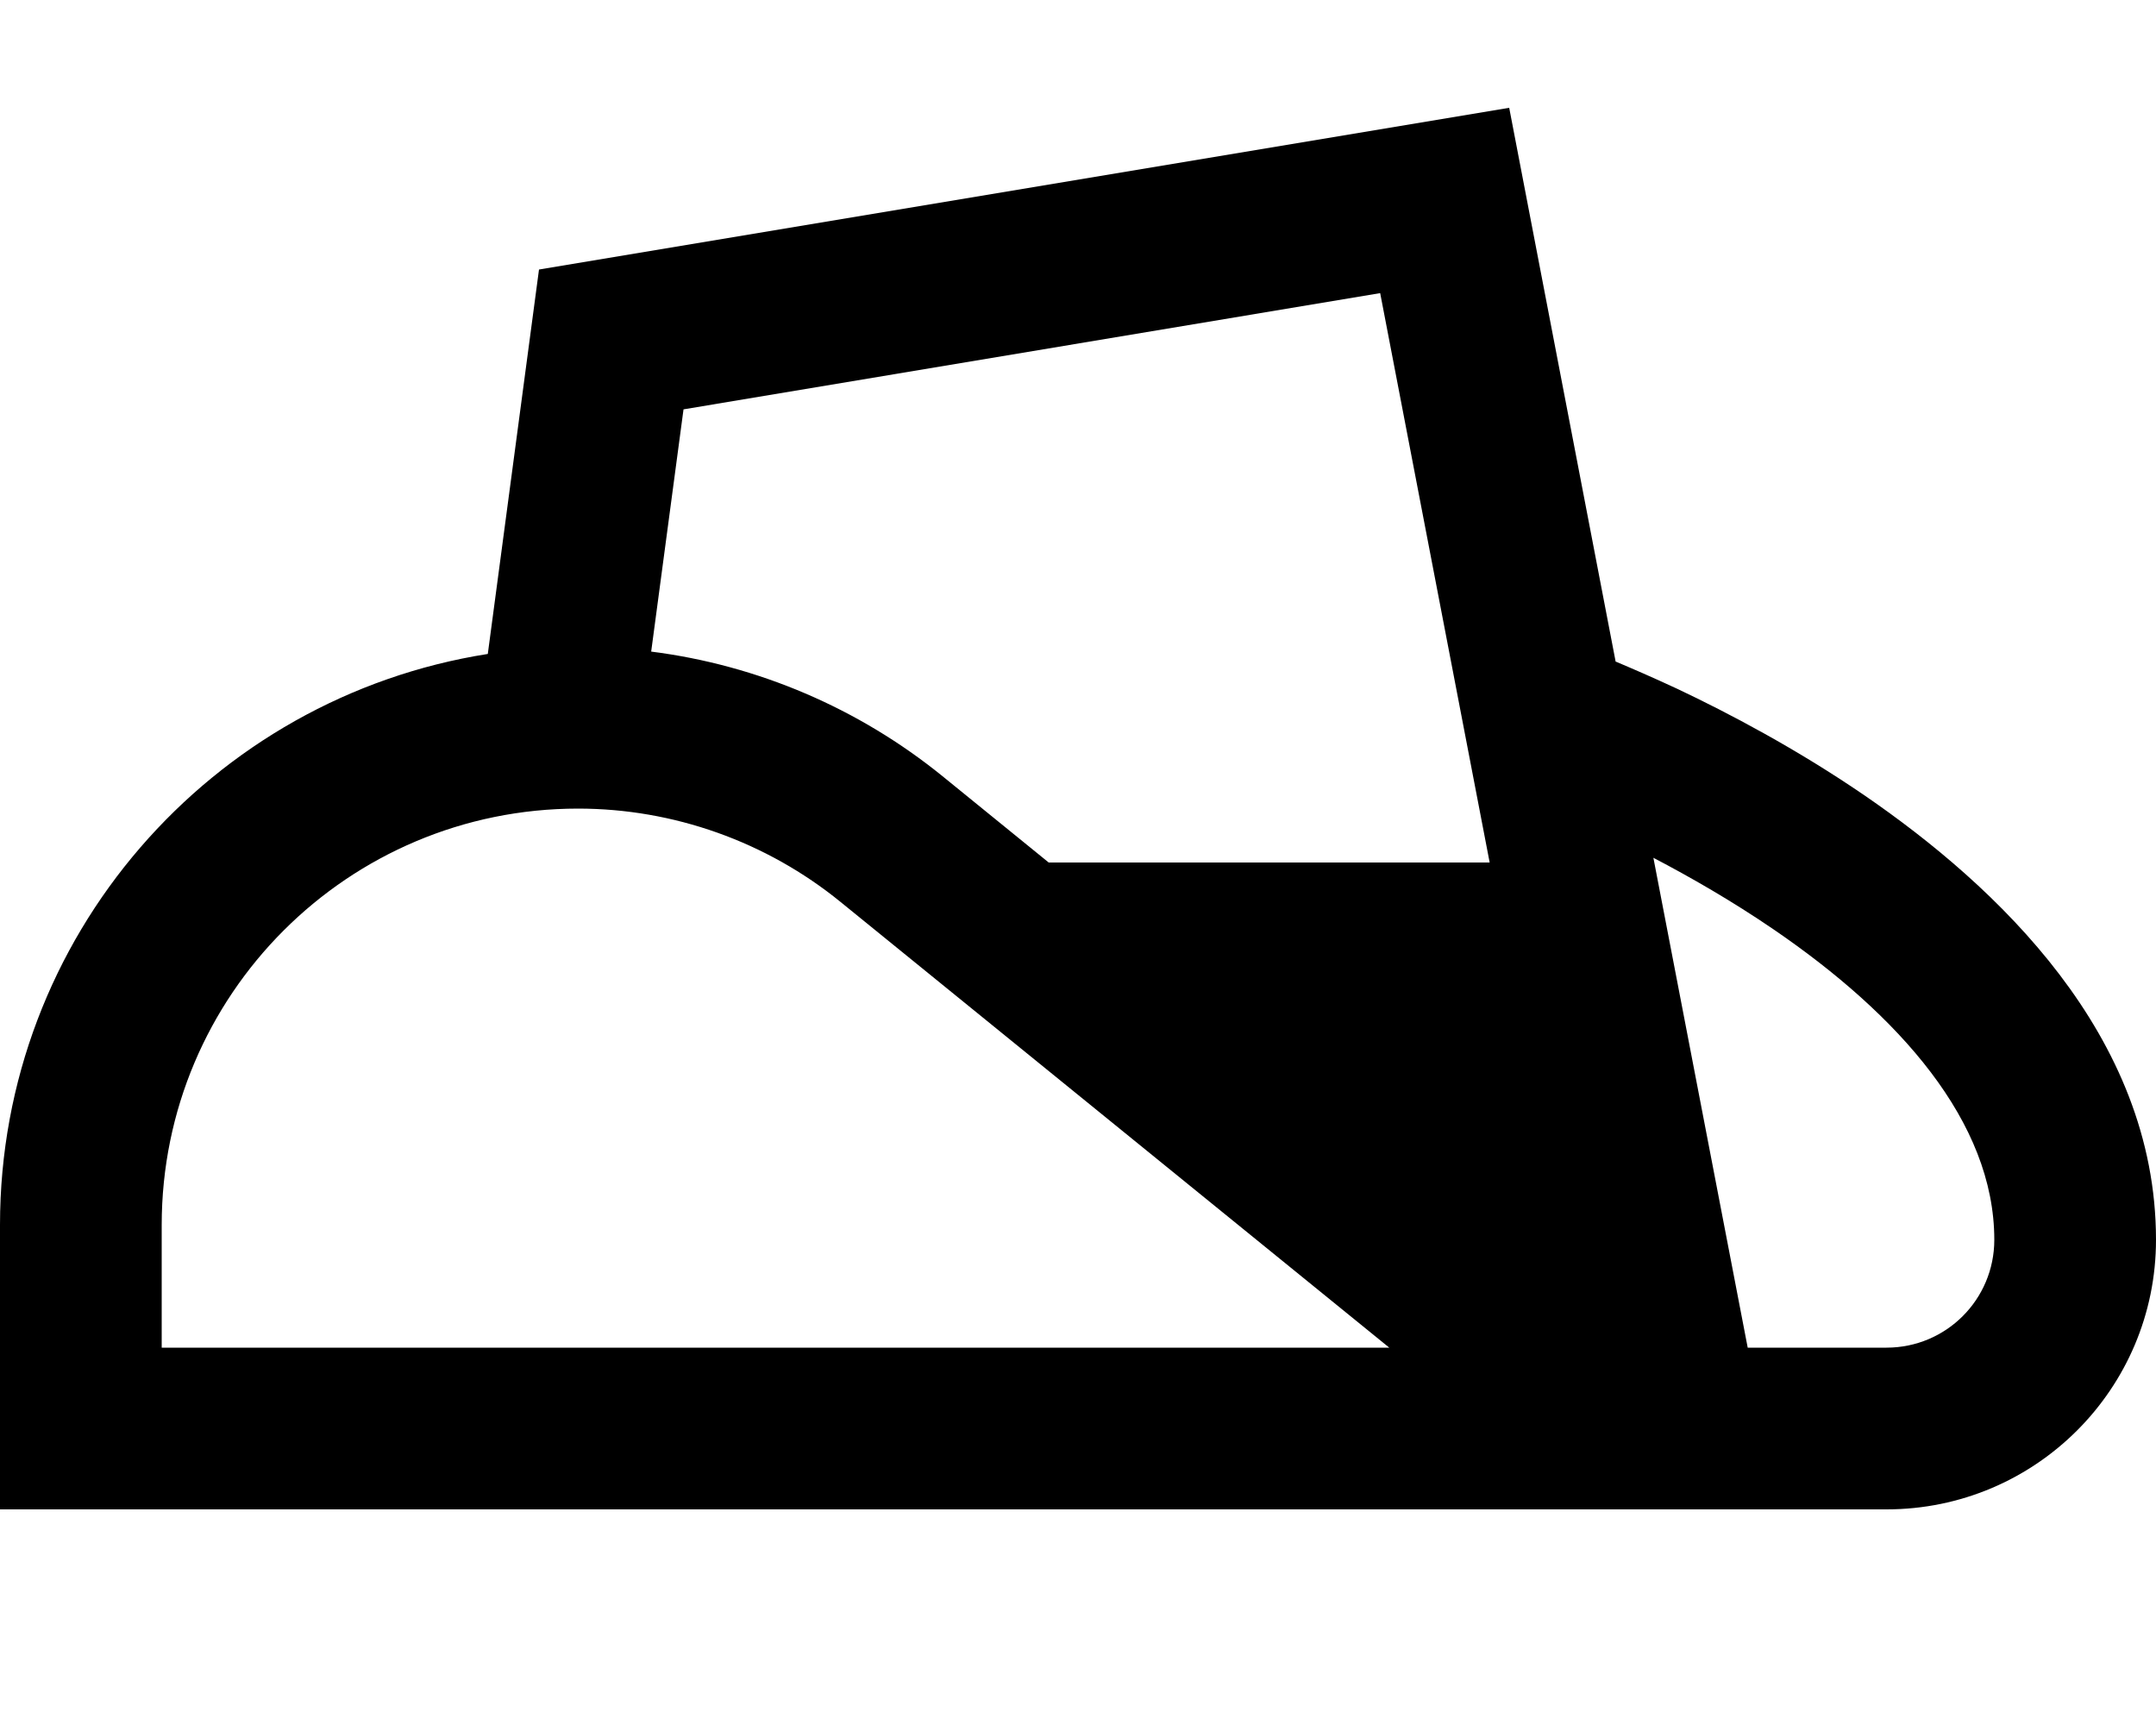 <svg xmlns="http://www.w3.org/2000/svg" viewBox="0 0 640 512"><!--! Font Awesome Pro 6.3.0 by @fontawesome - https://fontawesome.com License - https://fontawesome.com/license (Commercial License) Copyright 2023 Fonticons, Inc. --><path d="M202.9 121.5l-9.6 71.9c31.6 4 61.6 16.8 86.5 37L311.3 256H442.2L409.7 87 202.9 121.5zM560 400c17.7 0 32-14.3 32-32c0-35.1-28.4-66.8-65.6-92.2c-12.3-8.4-24.7-15.5-35.6-21.2l28 145.4H560zM448 32l31.6 164.4 .1 0c4.5 1.9 10.8 4.6 18.3 8.1c15 7.1 35.2 17.7 55.5 31.6C592.4 262.8 640 307.1 640 368c0 44.2-35.8 80-80 80H480 464 24 0V424 363.6C0 277.9 62.8 207 144.8 194.1L160 80 448 32zM48 363.6V400H412.4L249.5 267.7c-22-17.9-49.6-27.7-77.9-27.7C103.3 240 48 295.3 48 363.6z"/></svg>